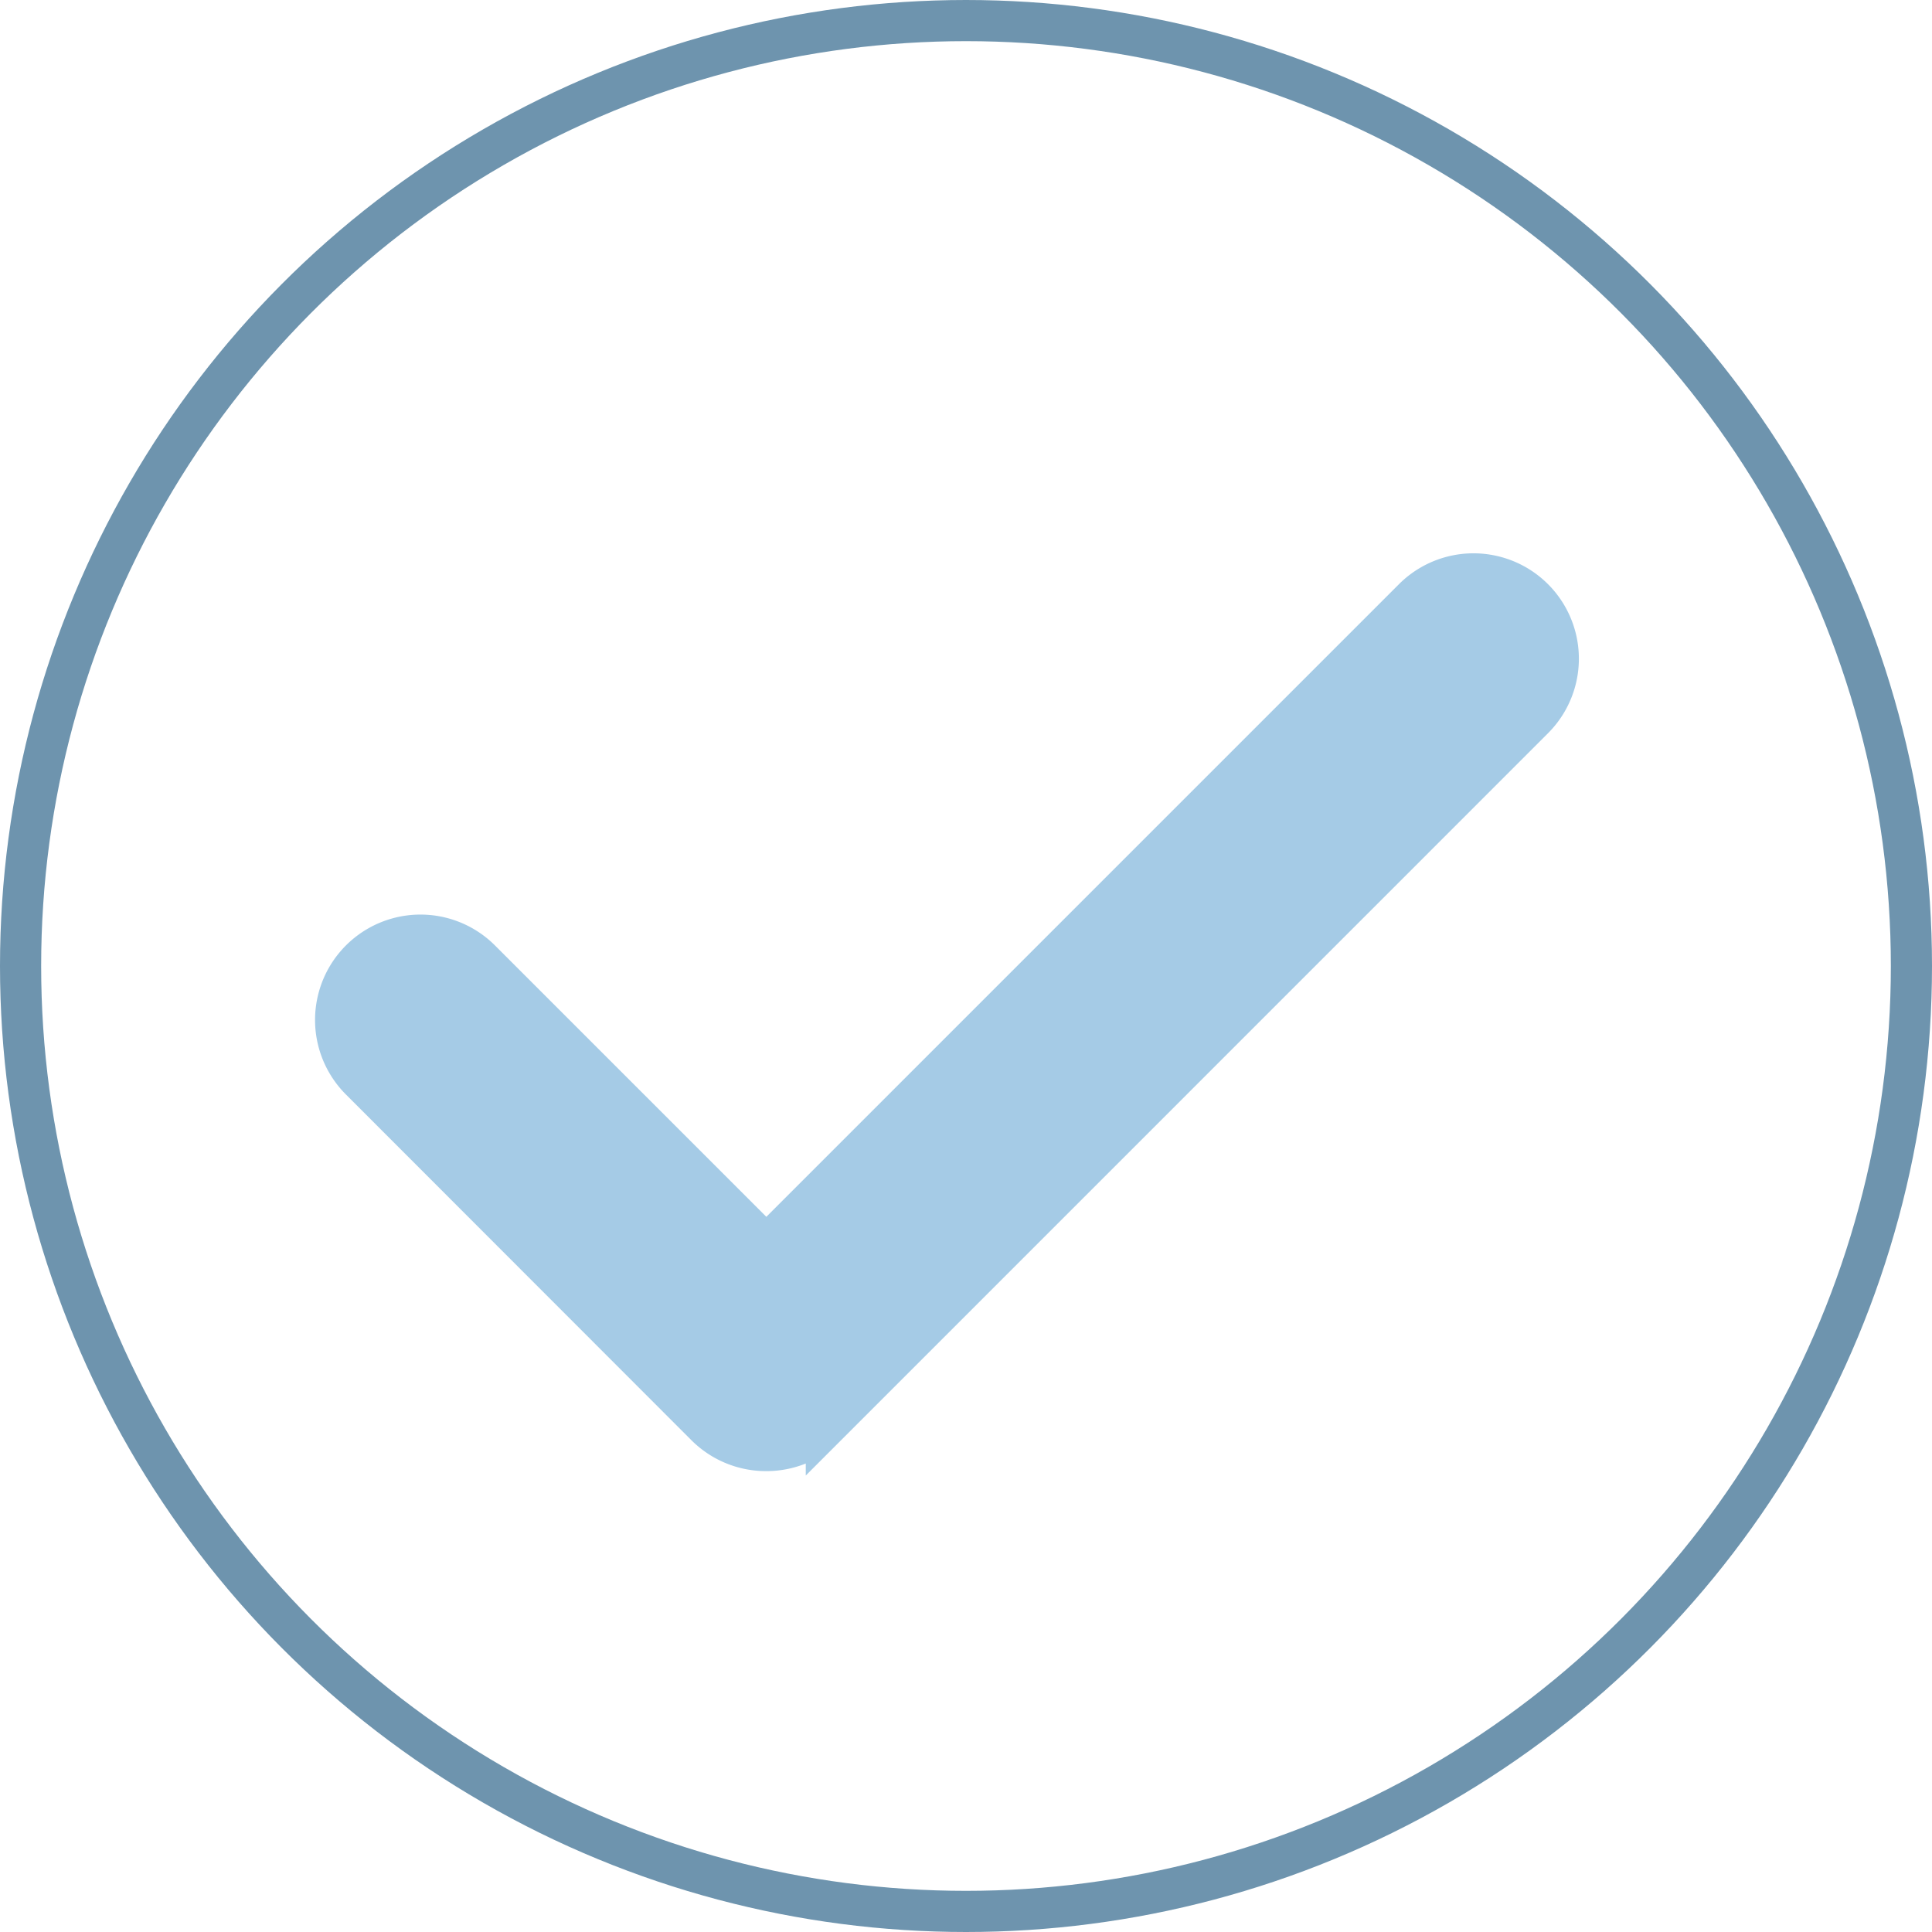 <svg xmlns="http://www.w3.org/2000/svg" width="46.95" height="46.95" viewBox="0 0 46.95 46.95">
  <g id="Gruppe_5925" data-name="Gruppe 5925" transform="translate(0.5 0.5)">
    <g id="Gruppe_5887" data-name="Gruppe 5887">
      <circle id="Ellipse_94" data-name="Ellipse 94" cx="22.975" cy="22.975" r="22.975" fill="none" stroke="#6e94ae" stroke-linejoin="bevel" stroke-width="1"/>
      <path id="Pfad_4268" data-name="Pfad 4268" d="M782.394,251.17h0a2.065,2.065,0,0,1-1.458-.6l-8.4-8.406a2.061,2.061,0,1,1,2.915-2.915l6.948,6.948,15.727-15.727a2.061,2.061,0,0,1,2.915,2.915l-17.184,17.185A2.065,2.065,0,0,1,782.394,251.17Z" transform="translate(-764.276 -216.42)" fill="#a5cbe6" stroke="#a5cbe6" stroke-miterlimit="10" stroke-width="1"/>
    </g>
  </g>
</svg>
